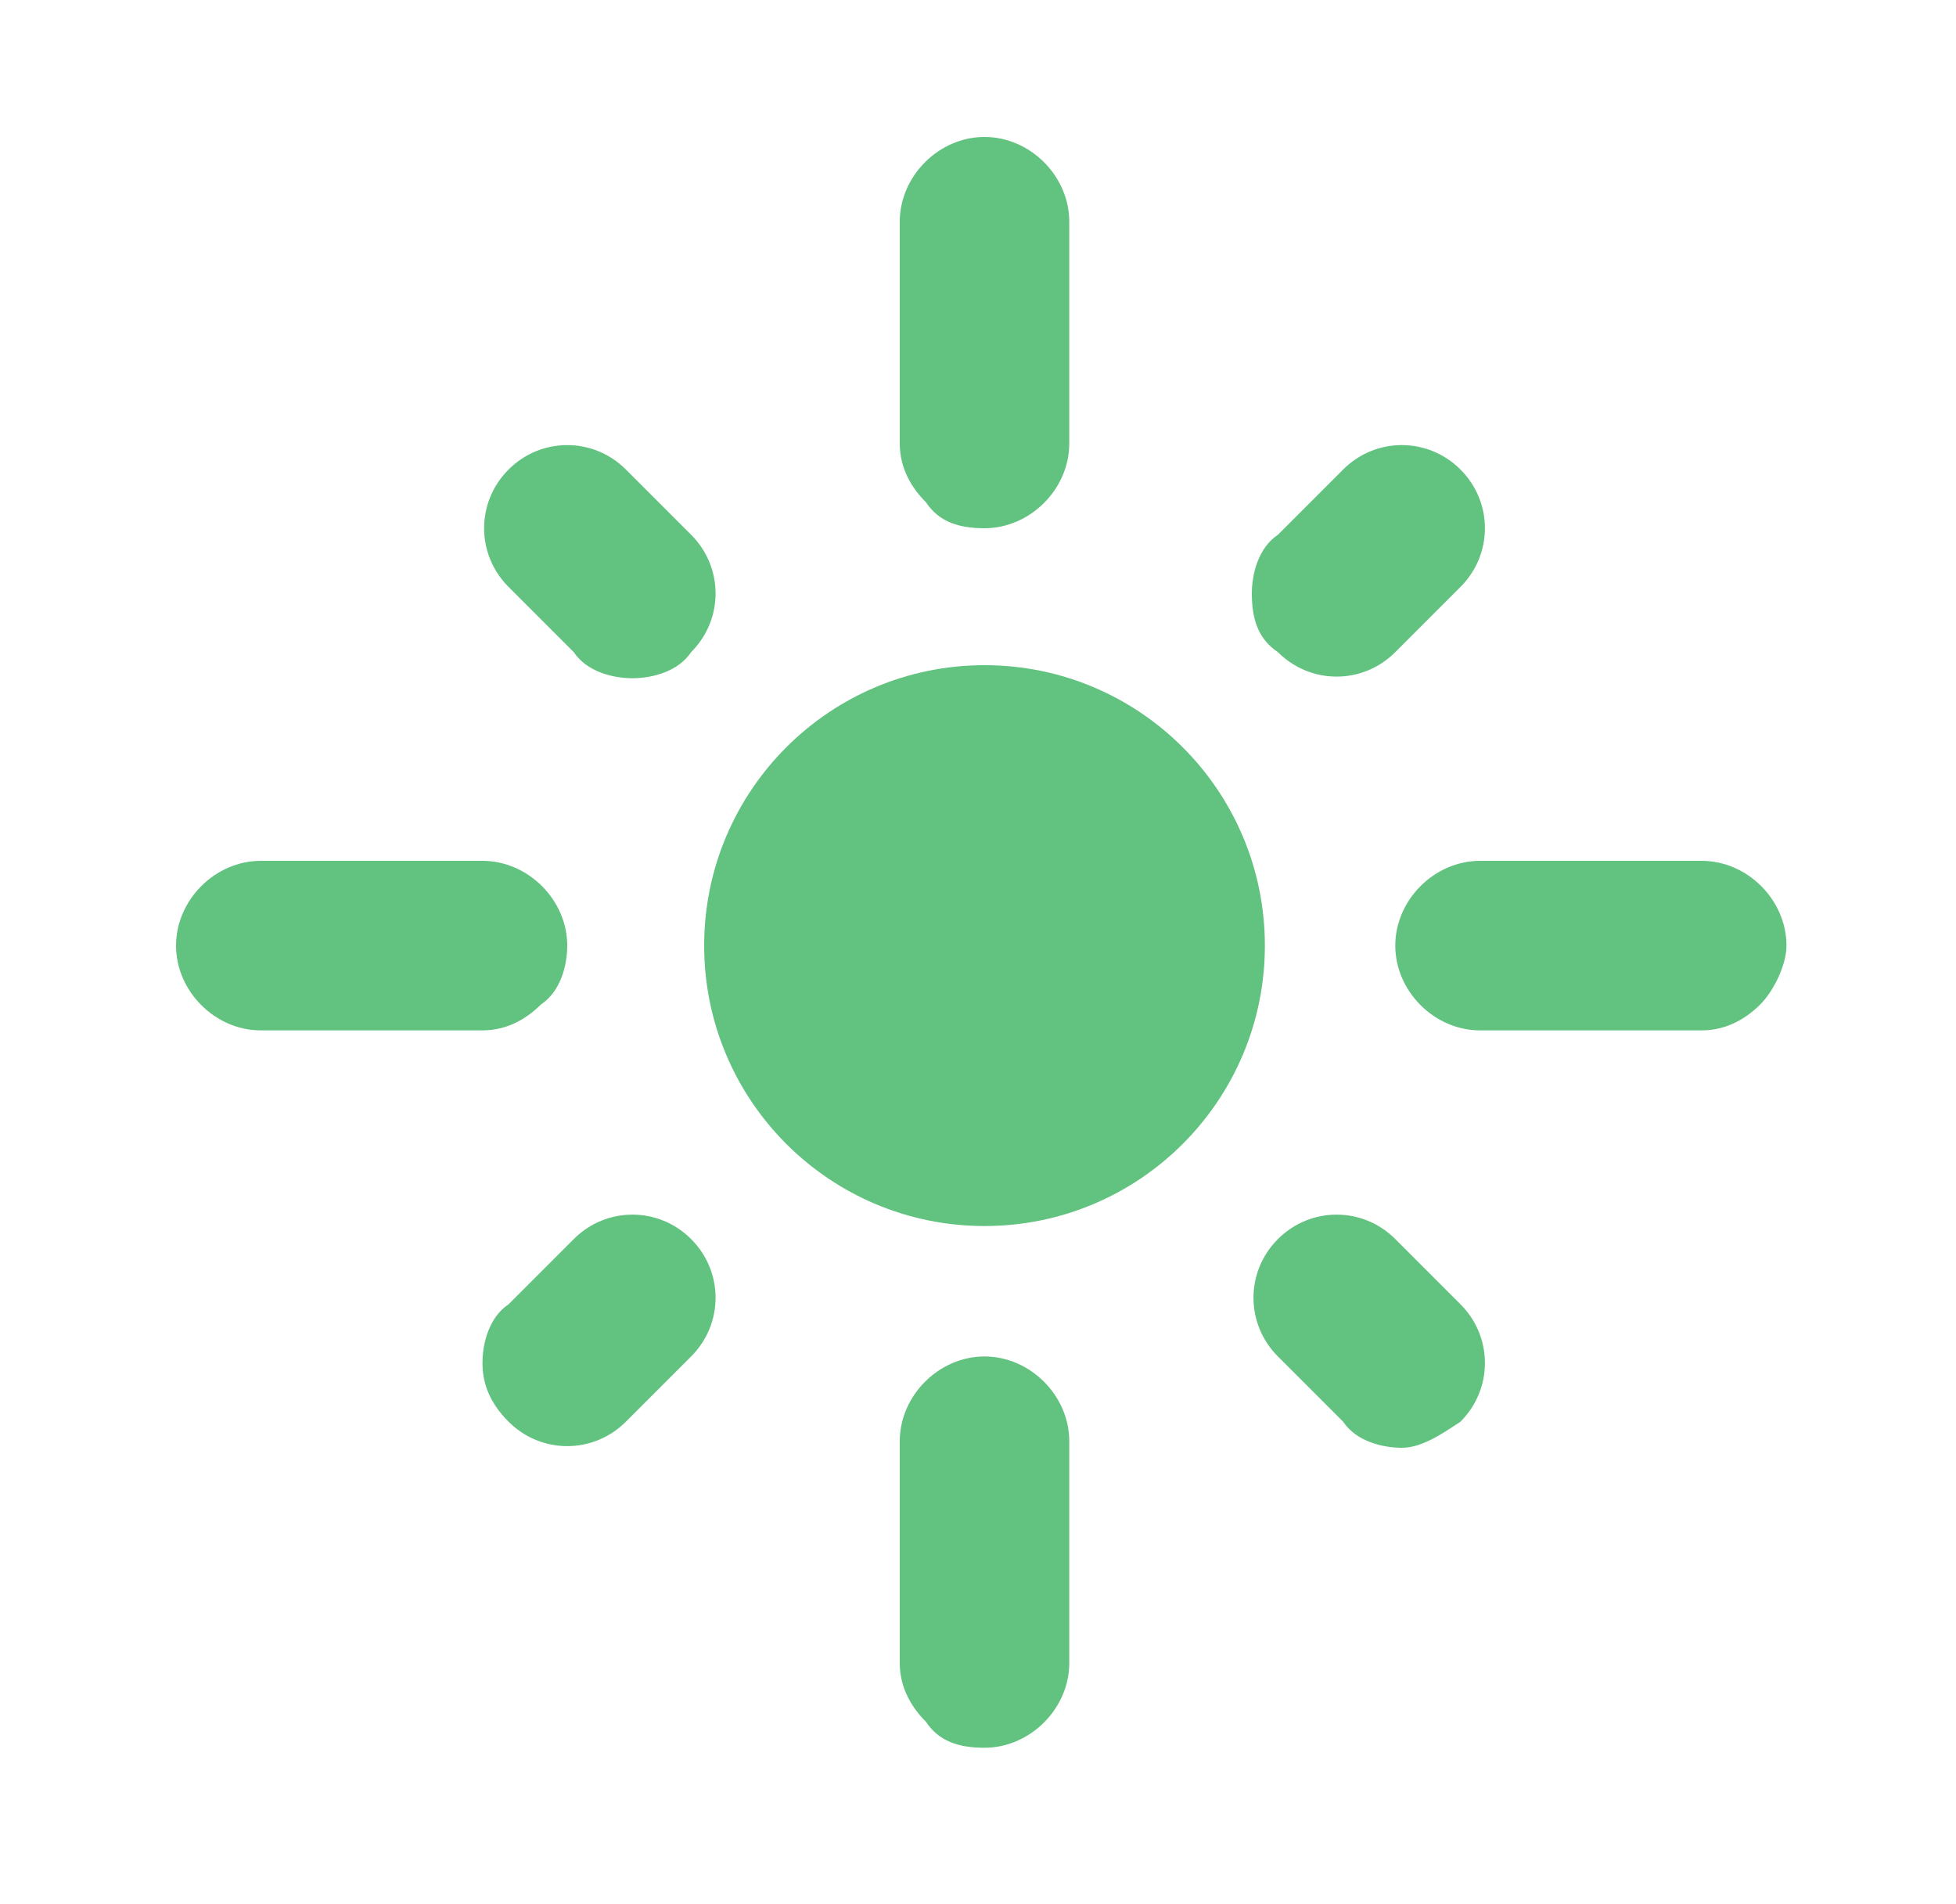 <svg version="1.1" id="Calque_1" xmlns="http://www.w3.org/2000/svg" x="0" y="0" viewBox="0 0 30 29.2" xml:space="preserve"><style>.st0{fill:#62c27f}</style><circle class="st0" cx="15.1" cy="14.5" r="4.3"/><path class="st0" d="M19.2 9.1c0-.3.1-.7.4-.9l1-1c.5-.5 1.3-.5 1.8 0s.5 1.3 0 1.8l-1 1c-.5.5-1.3.5-1.8 0-.3-.2-.4-.5-.4-.9zM7.4 20.9c0-.3.1-.7.4-.9l1-1c.5-.5 1.3-.5 1.8 0s.5 1.3 0 1.8l-1 1c-.5.5-1.3.5-1.8 0-.3-.3-.4-.6-.4-.9zm2.3-10.5c-.3 0-.7-.1-.9-.4l-1-1c-.5-.5-.5-1.3 0-1.8s1.3-.5 1.8 0l1 1c.5.5.5 1.3 0 1.8-.2.3-.6.4-.9.4zm11.8 11.8c-.3 0-.7-.1-.9-.4l-1-1c-.5-.5-.5-1.3 0-1.8s1.3-.5 1.8 0l1 1c.5.5.5 1.3 0 1.8-.3.2-.6.4-.9.4zM14.2 7.7c-.2-.2-.4-.5-.4-.9V3.4c0-.7.6-1.3 1.3-1.3s1.3.6 1.3 1.3v3.4c0 .7-.6 1.3-1.3 1.3-.4 0-.7-.1-.9-.4zm0 18.7c-.2-.2-.4-.5-.4-.9v-3.4c0-.7.6-1.3 1.3-1.3s1.3.6 1.3 1.3v3.4c0 .7-.6 1.3-1.3 1.3-.4 0-.7-.1-.9-.4zm-5.9-11c-.2.2-.5.4-.9.4H4c-.7 0-1.3-.6-1.3-1.3 0-.7.6-1.3 1.3-1.3h3.4c.7 0 1.3.6 1.3 1.3 0 .3-.1.7-.4.9zm18.7 0c-.2.2-.5.4-.9.4h-3.4c-.7 0-1.3-.6-1.3-1.3 0-.7.6-1.3 1.3-1.3h3.4c.7 0 1.3.6 1.3 1.3 0 .3-.2.7-.4.9z"/></svg>